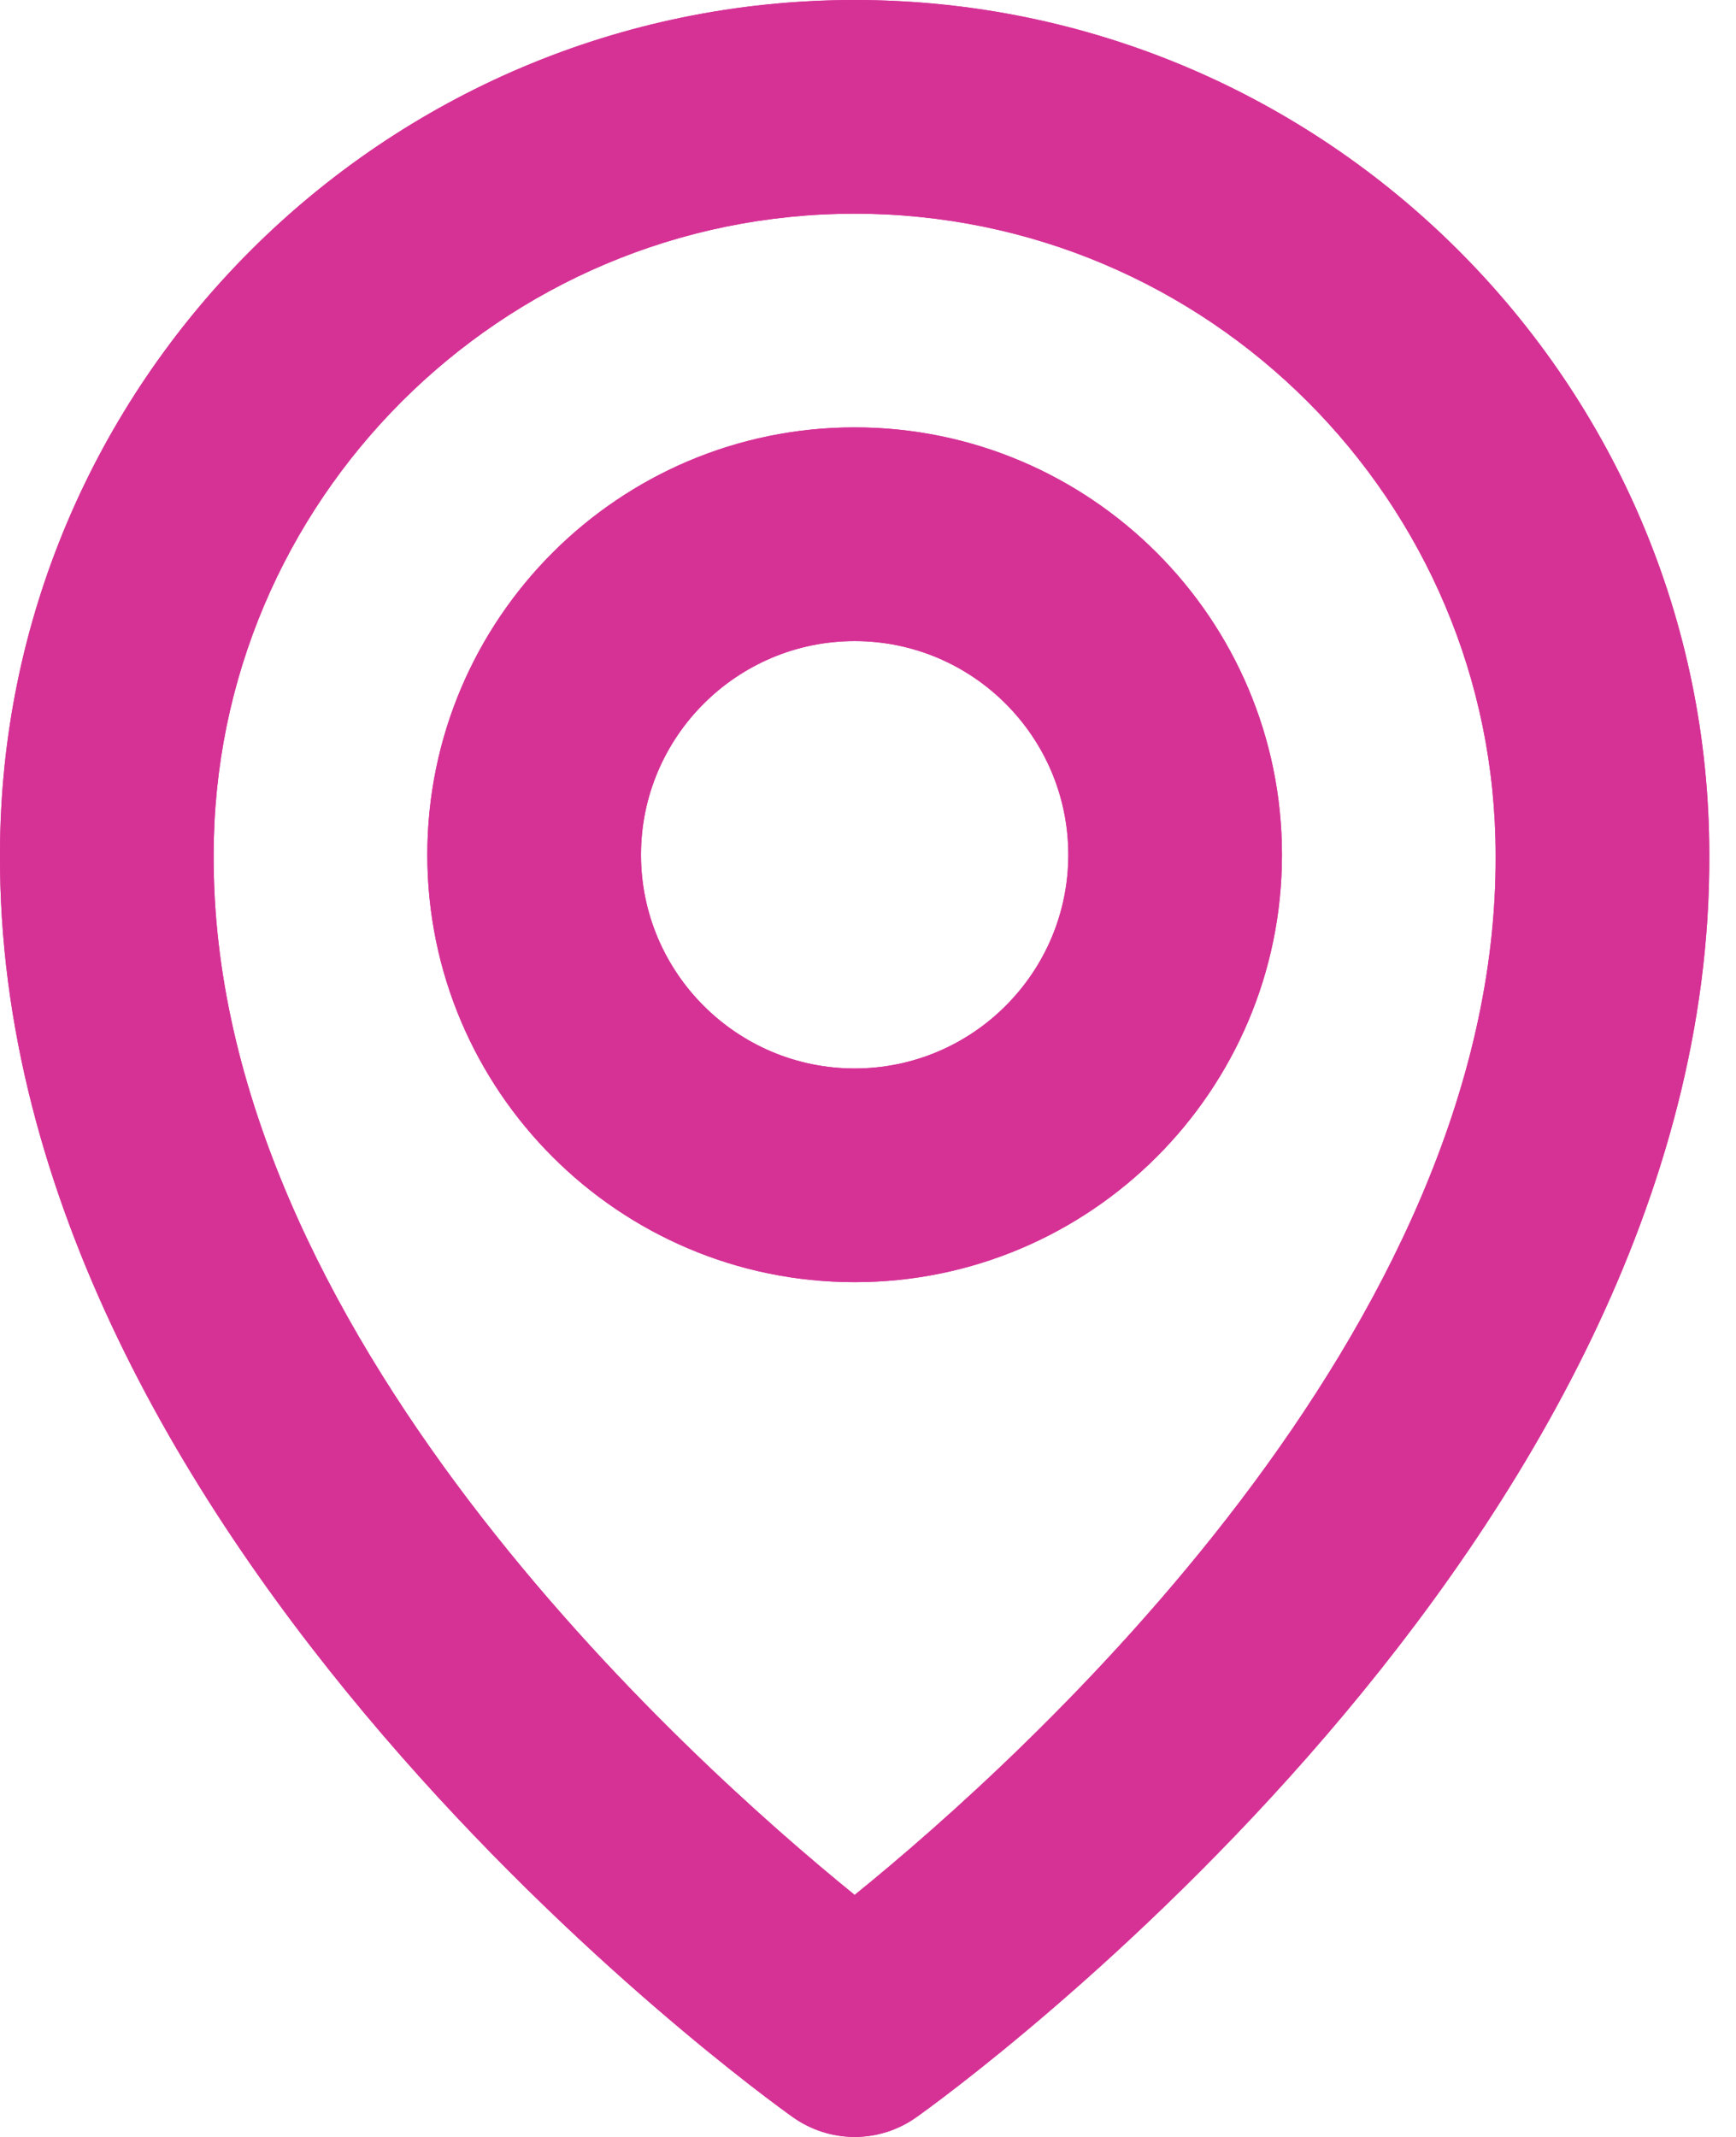 <svg width="13" height="16" viewBox="0 0 13 16" fill="none" xmlns="http://www.w3.org/2000/svg">
<path d="M6.4 9.6C8.165 9.6 9.6 8.165 9.6 6.4C9.6 4.635 8.165 3.2 6.4 3.2C4.635 3.2 3.2 4.635 3.2 6.4C3.2 8.165 4.635 9.6 6.4 9.6ZM6.4 4.8C7.283 4.8 8 5.518 8 6.4C8 7.282 7.283 8 6.4 8C5.518 8 4.8 7.282 4.8 6.4C4.8 5.518 5.518 4.8 6.4 4.8ZM5.936 15.851C6.072 15.948 6.234 16 6.4 16C6.566 16 6.729 15.948 6.864 15.851C7.107 15.679 12.823 11.552 12.8 6.4C12.8 2.871 9.929 0 6.4 0C2.871 0 7.04307e-05 2.871 7.04307e-05 6.396C-0.023 11.552 5.693 15.679 5.936 15.851ZM6.4 1.6C9.047 1.6 11.2 3.753 11.2 6.404C11.217 9.954 7.69 13.143 6.4 14.188C5.111 13.142 1.583 9.953 1.6 6.4C1.6 3.753 3.753 1.6 6.4 1.6Z" fill="#D63296"/>
<path d="M6.4 9.6C8.165 9.6 9.6 8.165 9.6 6.4C9.6 4.635 8.165 3.2 6.4 3.2C4.635 3.2 3.2 4.635 3.2 6.4C3.2 8.165 4.635 9.6 6.4 9.6ZM6.4 4.8C7.283 4.8 8 5.518 8 6.4C8 7.282 7.283 8 6.4 8C5.518 8 4.8 7.282 4.8 6.4C4.8 5.518 5.518 4.8 6.4 4.8ZM5.936 15.851C6.072 15.948 6.234 16 6.4 16C6.566 16 6.729 15.948 6.864 15.851C7.107 15.679 12.823 11.552 12.8 6.4C12.8 2.871 9.929 0 6.4 0C2.871 0 7.04307e-05 2.871 7.04307e-05 6.396C-0.023 11.552 5.693 15.679 5.936 15.851ZM6.4 1.6C9.047 1.6 11.2 3.753 11.2 6.404C11.217 9.954 7.69 13.143 6.4 14.188C5.111 13.142 1.583 9.953 1.6 6.4C1.6 3.753 3.753 1.6 6.4 1.6Z" fill="#D63296"/>
</svg>
